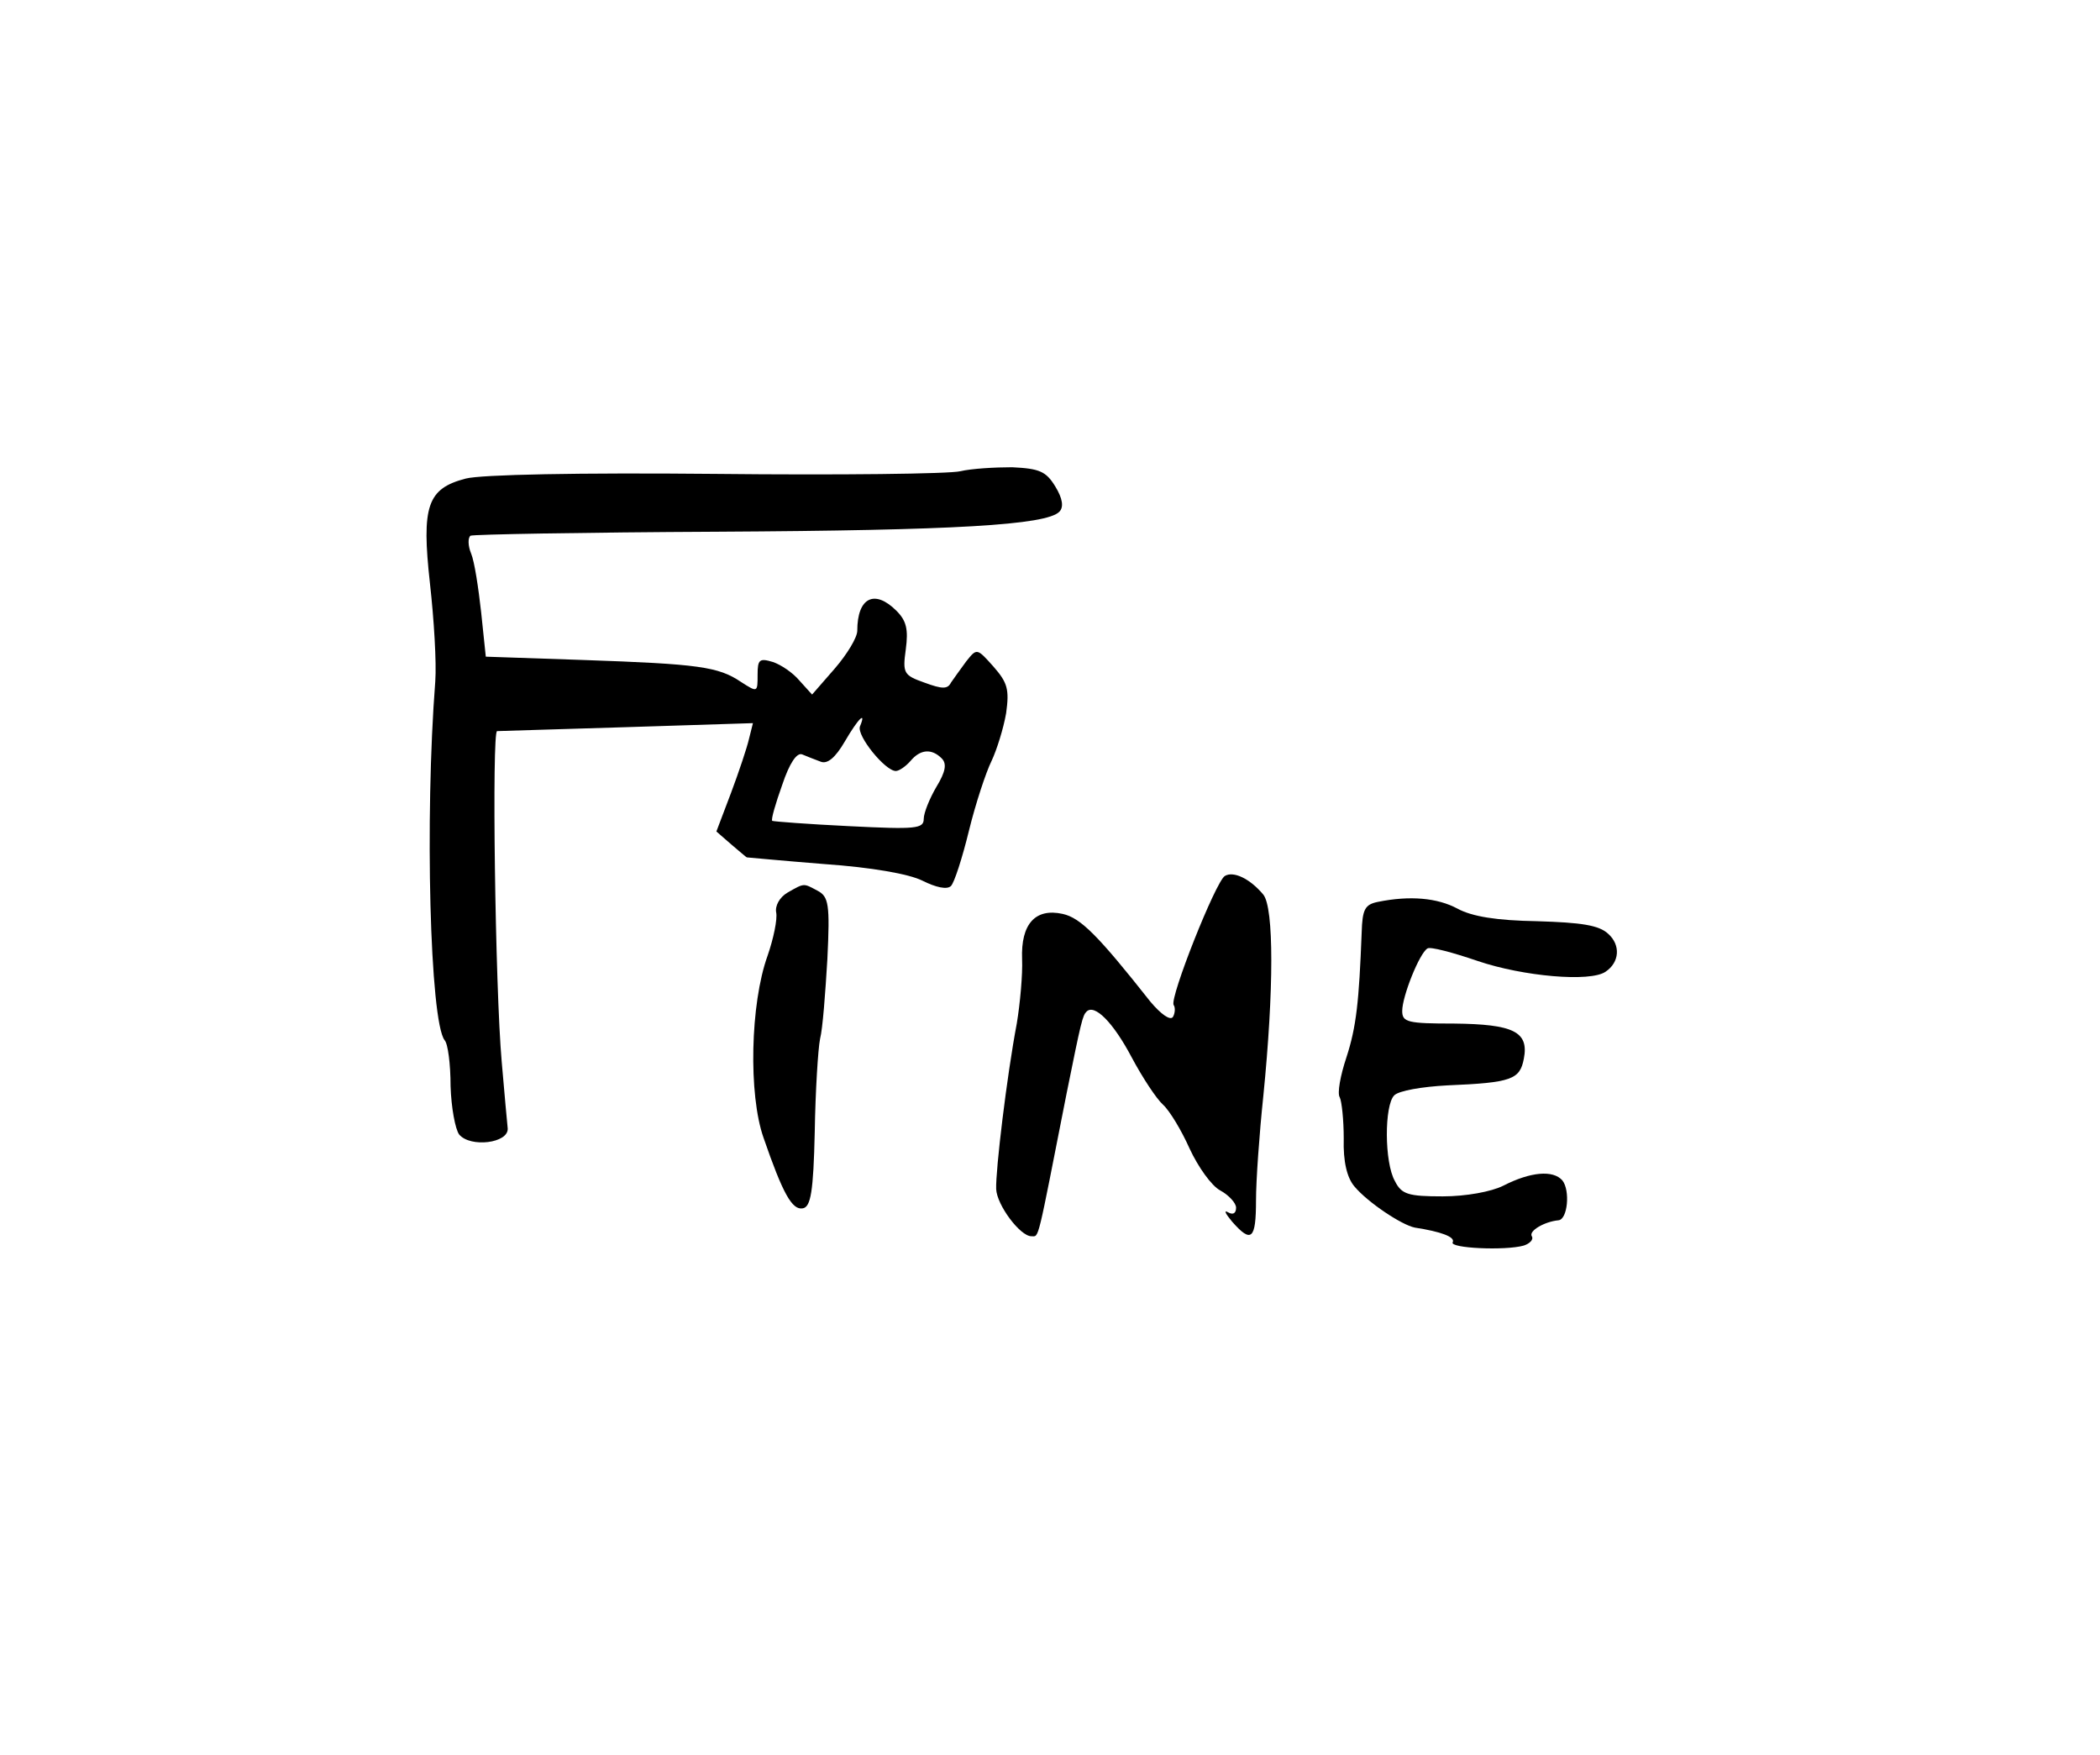 <?xml version="1.0" standalone="no"?>
<!DOCTYPE svg PUBLIC "-//W3C//DTD SVG 20010904//EN"
 "http://www.w3.org/TR/2001/REC-SVG-20010904/DTD/svg10.dtd">
<svg version="1.0" xmlns="http://www.w3.org/2000/svg"
 width="316pt" height="264pt" viewBox="0 0 316 264"
 preserveAspectRatio="xMidYMid meet">
<g transform="translate(0,264) scale(0.1,-0.1)"
fill="#000000" stroke="none">
<path d="M1445 1931 c-16 -4 -182 -6 -368 -4 -206 2 -353 -1 -376 -7 -58 -15
-67 -41 -54 -158 6 -53 10 -119 8 -147 -16 -206 -8 -511 14 -540 5 -5 9 -36 9
-69 1 -32 7 -65 13 -73 17 -20 74 -13 73 9 -1 9 -5 54 -9 100 -10 113 -15 498
-7 498 4 0 92 3 196 6 l189 6 -6 -24 c-3 -13 -15 -49 -27 -81 l-22 -58 23 -20
c12 -10 22 -19 23 -19 1 0 53 -5 116 -10 72 -5 128 -15 148 -25 20 -10 37 -14
43 -8 5 5 17 42 27 83 10 41 26 89 34 105 8 17 18 49 22 72 5 36 2 46 -19 70
-25 28 -25 28 -41 8 -8 -11 -19 -26 -23 -32 -5 -10 -13 -10 -40 0 -31 11 -33
14 -28 50 4 30 1 43 -14 58 -33 33 -59 20 -59 -30 0 -10 -15 -35 -34 -57 l-34
-39 -19 21 c-10 12 -28 24 -40 28 -20 6 -23 4 -23 -19 0 -27 0 -27 -25 -11
-34 23 -64 27 -237 33 l-147 5 -7 67 c-4 36 -10 76 -15 88 -5 12 -5 24 -1 27
4 2 171 5 372 6 357 2 494 10 514 30 7 7 5 20 -6 38 -14 23 -24 27 -65 29 -26
0 -61 -2 -78 -6z m-151 -384 c-5 -14 38 -67 54 -67 5 0 15 7 22 15 15 18 32
19 47 4 8 -8 6 -20 -8 -43 -10 -17 -19 -39 -19 -48 0 -15 -12 -16 -112 -11
-62 3 -114 7 -116 8 -2 2 5 26 15 54 11 33 22 49 30 46 7 -3 20 -8 28 -11 10
-4 22 6 36 30 21 36 33 47 23 23z"/>
<path d="M1843 1322 c-14 -9 -83 -183 -77 -194 3 -4 2 -13 -1 -18 -4 -6 -18 4
-34 23 -79 100 -105 126 -132 132 -41 9 -63 -15 -61 -68 1 -23 -3 -67 -8 -97
-15 -79 -32 -221 -31 -249 1 -24 36 -71 53 -71 12 0 8 -13 53 215 22 109 24
117 30 123 12 12 40 -16 68 -69 16 -30 37 -62 47 -71 10 -9 28 -39 40 -66 13
-28 33 -56 46 -63 13 -7 24 -19 24 -26 0 -9 -5 -11 -12 -7 -7 4 -4 -2 6 -14
29 -33 36 -27 36 32 0 30 5 100 11 157 16 160 16 283 0 303 -20 24 -45 36 -58
28z"/>
<path d="M1185 1297 c-12 -7 -19 -20 -17 -30 2 -10 -4 -39 -13 -65 -26 -72
-29 -209 -6 -274 29 -84 43 -109 59 -106 12 2 16 25 18 115 1 62 5 125 8 140
4 15 8 70 11 120 4 83 2 94 -15 103 -21 11 -19 12 -45 -3z"/>
<path d="M2073 1283 c-19 -4 -23 -11 -24 -46 -4 -104 -8 -142 -23 -188 -9 -27
-14 -54 -10 -60 3 -6 6 -34 6 -62 -1 -35 5 -59 16 -72 20 -24 71 -58 91 -62
39 -6 61 -14 57 -22 -6 -9 79 -13 107 -5 9 3 15 9 12 14 -5 8 19 22 40 24 14
1 18 45 6 60 -14 16 -48 13 -89 -8 -18 -9 -56 -16 -91 -16 -52 0 -62 3 -72 23
-16 28 -16 114 -1 129 7 7 42 13 80 15 97 4 109 9 115 40 8 41 -16 52 -105 53
-70 0 -78 2 -78 19 0 22 26 87 38 94 4 3 38 -6 76 -19 68 -23 169 -32 192 -16
21 14 23 40 4 57 -14 13 -40 17 -107 19 -61 1 -98 7 -120 19 -30 16 -71 20
-120 10z"/>
</g>
</svg>
